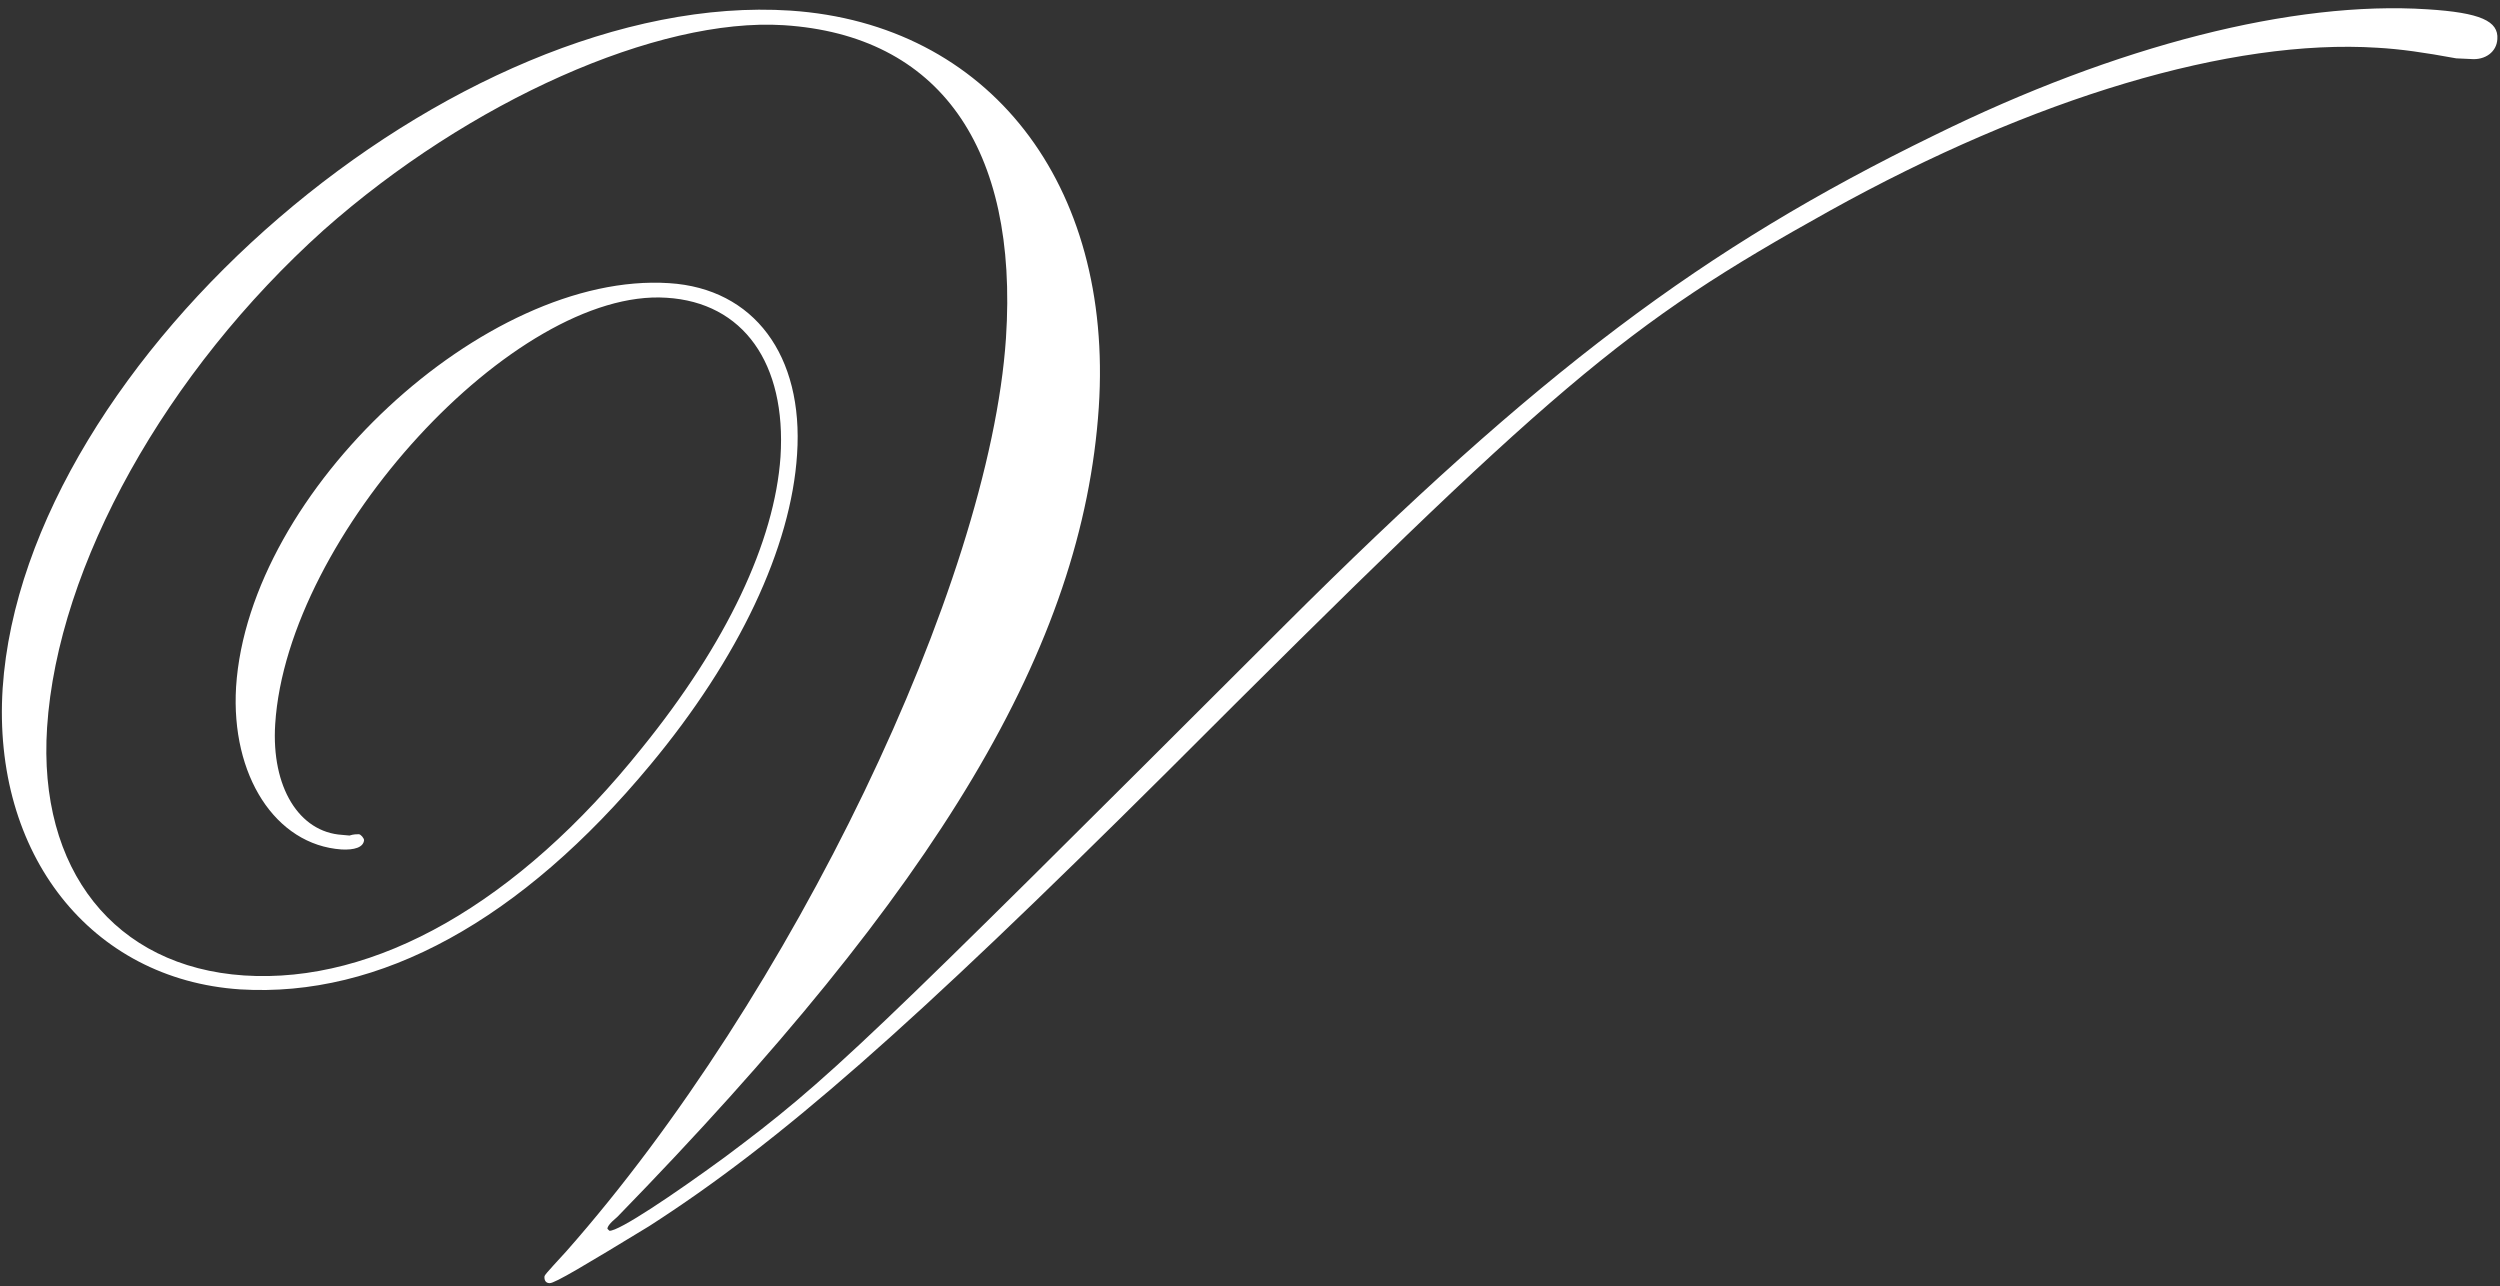<?xml version="1.0" encoding="utf-8"?>
<!-- Generator: Adobe Illustrator 25.2.2, SVG Export Plug-In . SVG Version: 6.00 Build 0)  -->
<svg version="1.1" id="Ebene_1" xmlns="http://www.w3.org/2000/svg" xmlns:xlink="http://www.w3.org/1999/xlink" x="0px" y="0px"
	 viewBox="0 0 377 194" style="enable-background:new 0 0 377 194;" fill="#fff" xml:space="preserve">
<rect x="0" y="0" width="377" height="194" fill="#333333" stroke="none"/>
<g>
	<path d="M52.7,126c0.6-0.2,1.1-0.2,1.4-0.2s0.8,0.6,0.8,0.9c-0.1,1.1-1.5,1.5-3.4,1.4c-10-0.7-16.7-11.2-15.9-24.5
		c1.9-29.6,37.6-62.7,65.3-60.9c12.8,0.8,20.3,10.9,19.3,25.8c-0.9,14.1-8.8,30.8-22.1,46.8c-19.5,23.5-40.8,35.2-61.9,33.9
		c-22.5-1.5-37.4-20.4-35.8-45.4C3.7,54.1,68.7-1.7,119.2,1.6c29.9,2,48.7,26.1,46.5,59.8c-2.4,36.1-24.1,72.3-72.6,122.1
		c-1.2,1-1.5,1.5-1.5,1.8l0.3,0.3c1.4,0.1,9.6-5.4,17.4-11.1c15.8-11.8,20.7-16.6,84.3-80.1c38.5-38.4,63.2-57,98.1-74
		C319.3,6.8,345.9,0.1,366,1.4c8.1,0.5,10.8,1.8,10.6,4.5c-0.1,1.9-1.8,3.2-4,3l-2.2-0.1c-4.9-0.9-8.4-1.4-11.9-1.6
		c-22-1.4-51.8,7.5-82.6,24.6c-31.1,17.3-41.2,25.9-99.9,84.6c-38.8,38.6-58.5,55.9-78.1,68.5c-9.7,5.9-14.2,8.6-15,8.6
		c-0.5,0-0.8-0.3-0.8-0.9c0-0.3,0-0.3,3.3-3.9c33.9-38.4,63.8-100.5,66.3-137.7c1.9-28.8-10.1-45.7-33.5-47.2
		c-19-1.2-47.4,11.4-69.4,30.9C25.1,56,8.7,85.2,7.1,109.7c-1.4,21.5,10.2,36.1,29.7,37.4c19.8,1.3,41.3-10.9,60-34.3
		c12.8-15.8,20-31.1,20.9-43.9c0.9-14.1-5.6-23.3-17.2-24c-22.8-1.5-57.2,35.8-59,64.3c-0.6,9.5,3.6,16.3,10.1,16.7L52.7,126z"/>
</g>
</svg>
